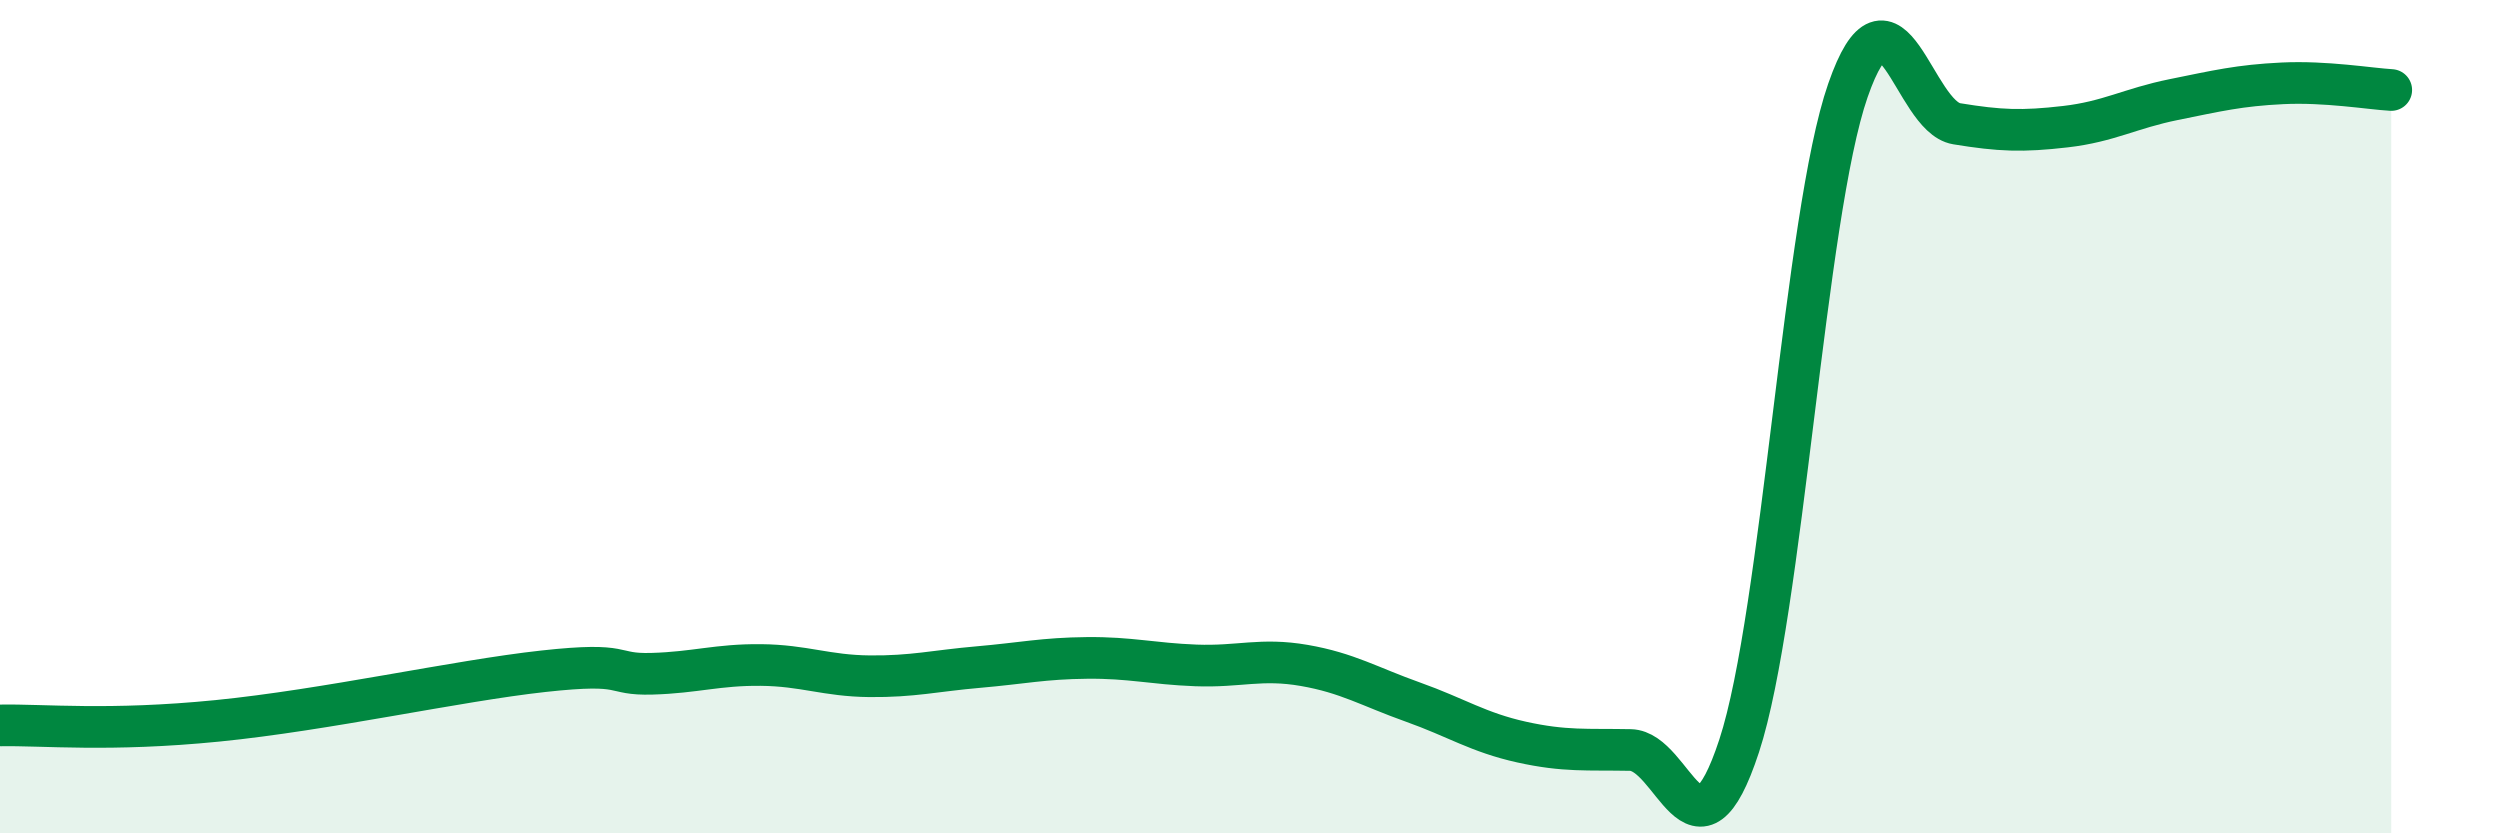 
    <svg width="60" height="20" viewBox="0 0 60 20" xmlns="http://www.w3.org/2000/svg">
      <path
        d="M 0,17.41 C 1.04,17.39 2.61,17.56 5.22,17.3 C 7.83,17.04 10.95,16.34 13.04,16.11 C 15.13,15.88 14.61,16.2 15.65,16.17 C 16.69,16.14 17.22,15.95 18.26,15.96 C 19.3,15.97 19.83,16.22 20.87,16.23 C 21.91,16.24 22.44,16.1 23.48,16.01 C 24.52,15.92 25.05,15.8 26.09,15.79 C 27.13,15.78 27.66,15.93 28.7,15.97 C 29.74,16.01 30.26,15.79 31.3,15.97 C 32.34,16.15 32.87,16.48 33.91,16.85 C 34.95,17.22 35.48,17.58 36.52,17.81 C 37.56,18.04 38.09,17.98 39.13,18 C 40.17,18.02 40.7,21.07 41.74,17.9 C 42.78,14.73 43.31,5.16 44.35,2.17 C 45.39,-0.82 45.92,2.8 46.96,2.97 C 48,3.14 48.53,3.16 49.57,3.04 C 50.61,2.92 51.13,2.6 52.17,2.39 C 53.21,2.18 53.74,2.05 54.78,2 C 55.82,1.95 56.87,2.13 57.39,2.16L57.39 20L0 20Z"
        fill="#008740"
        opacity="0.1"
        stroke-linecap="round"
        stroke-linejoin="round"
      />
      <path
        d="M 0,17.41 C 1.04,17.39 2.61,17.56 5.22,17.3 C 7.83,17.04 10.95,16.34 13.04,16.11 C 15.13,15.88 14.61,16.2 15.65,16.17 C 16.69,16.14 17.22,15.95 18.26,15.96 C 19.3,15.97 19.83,16.22 20.87,16.23 C 21.91,16.24 22.44,16.1 23.48,16.01 C 24.52,15.92 25.05,15.8 26.09,15.79 C 27.13,15.78 27.66,15.93 28.7,15.97 C 29.74,16.01 30.26,15.79 31.3,15.97 C 32.34,16.15 32.87,16.48 33.91,16.85 C 34.95,17.22 35.48,17.58 36.52,17.81 C 37.56,18.04 38.09,17.98 39.13,18 C 40.17,18.02 40.7,21.07 41.74,17.9 C 42.78,14.73 43.31,5.16 44.35,2.17 C 45.39,-0.82 45.92,2.8 46.96,2.97 C 48,3.14 48.53,3.16 49.57,3.04 C 50.61,2.92 51.13,2.6 52.17,2.39 C 53.21,2.18 53.74,2.05 54.78,2 C 55.82,1.95 56.87,2.13 57.39,2.16"
        stroke="#008740"
        stroke-width="1"
        fill="none"
        stroke-linecap="round"
        stroke-linejoin="round"
      />
    </svg>
  